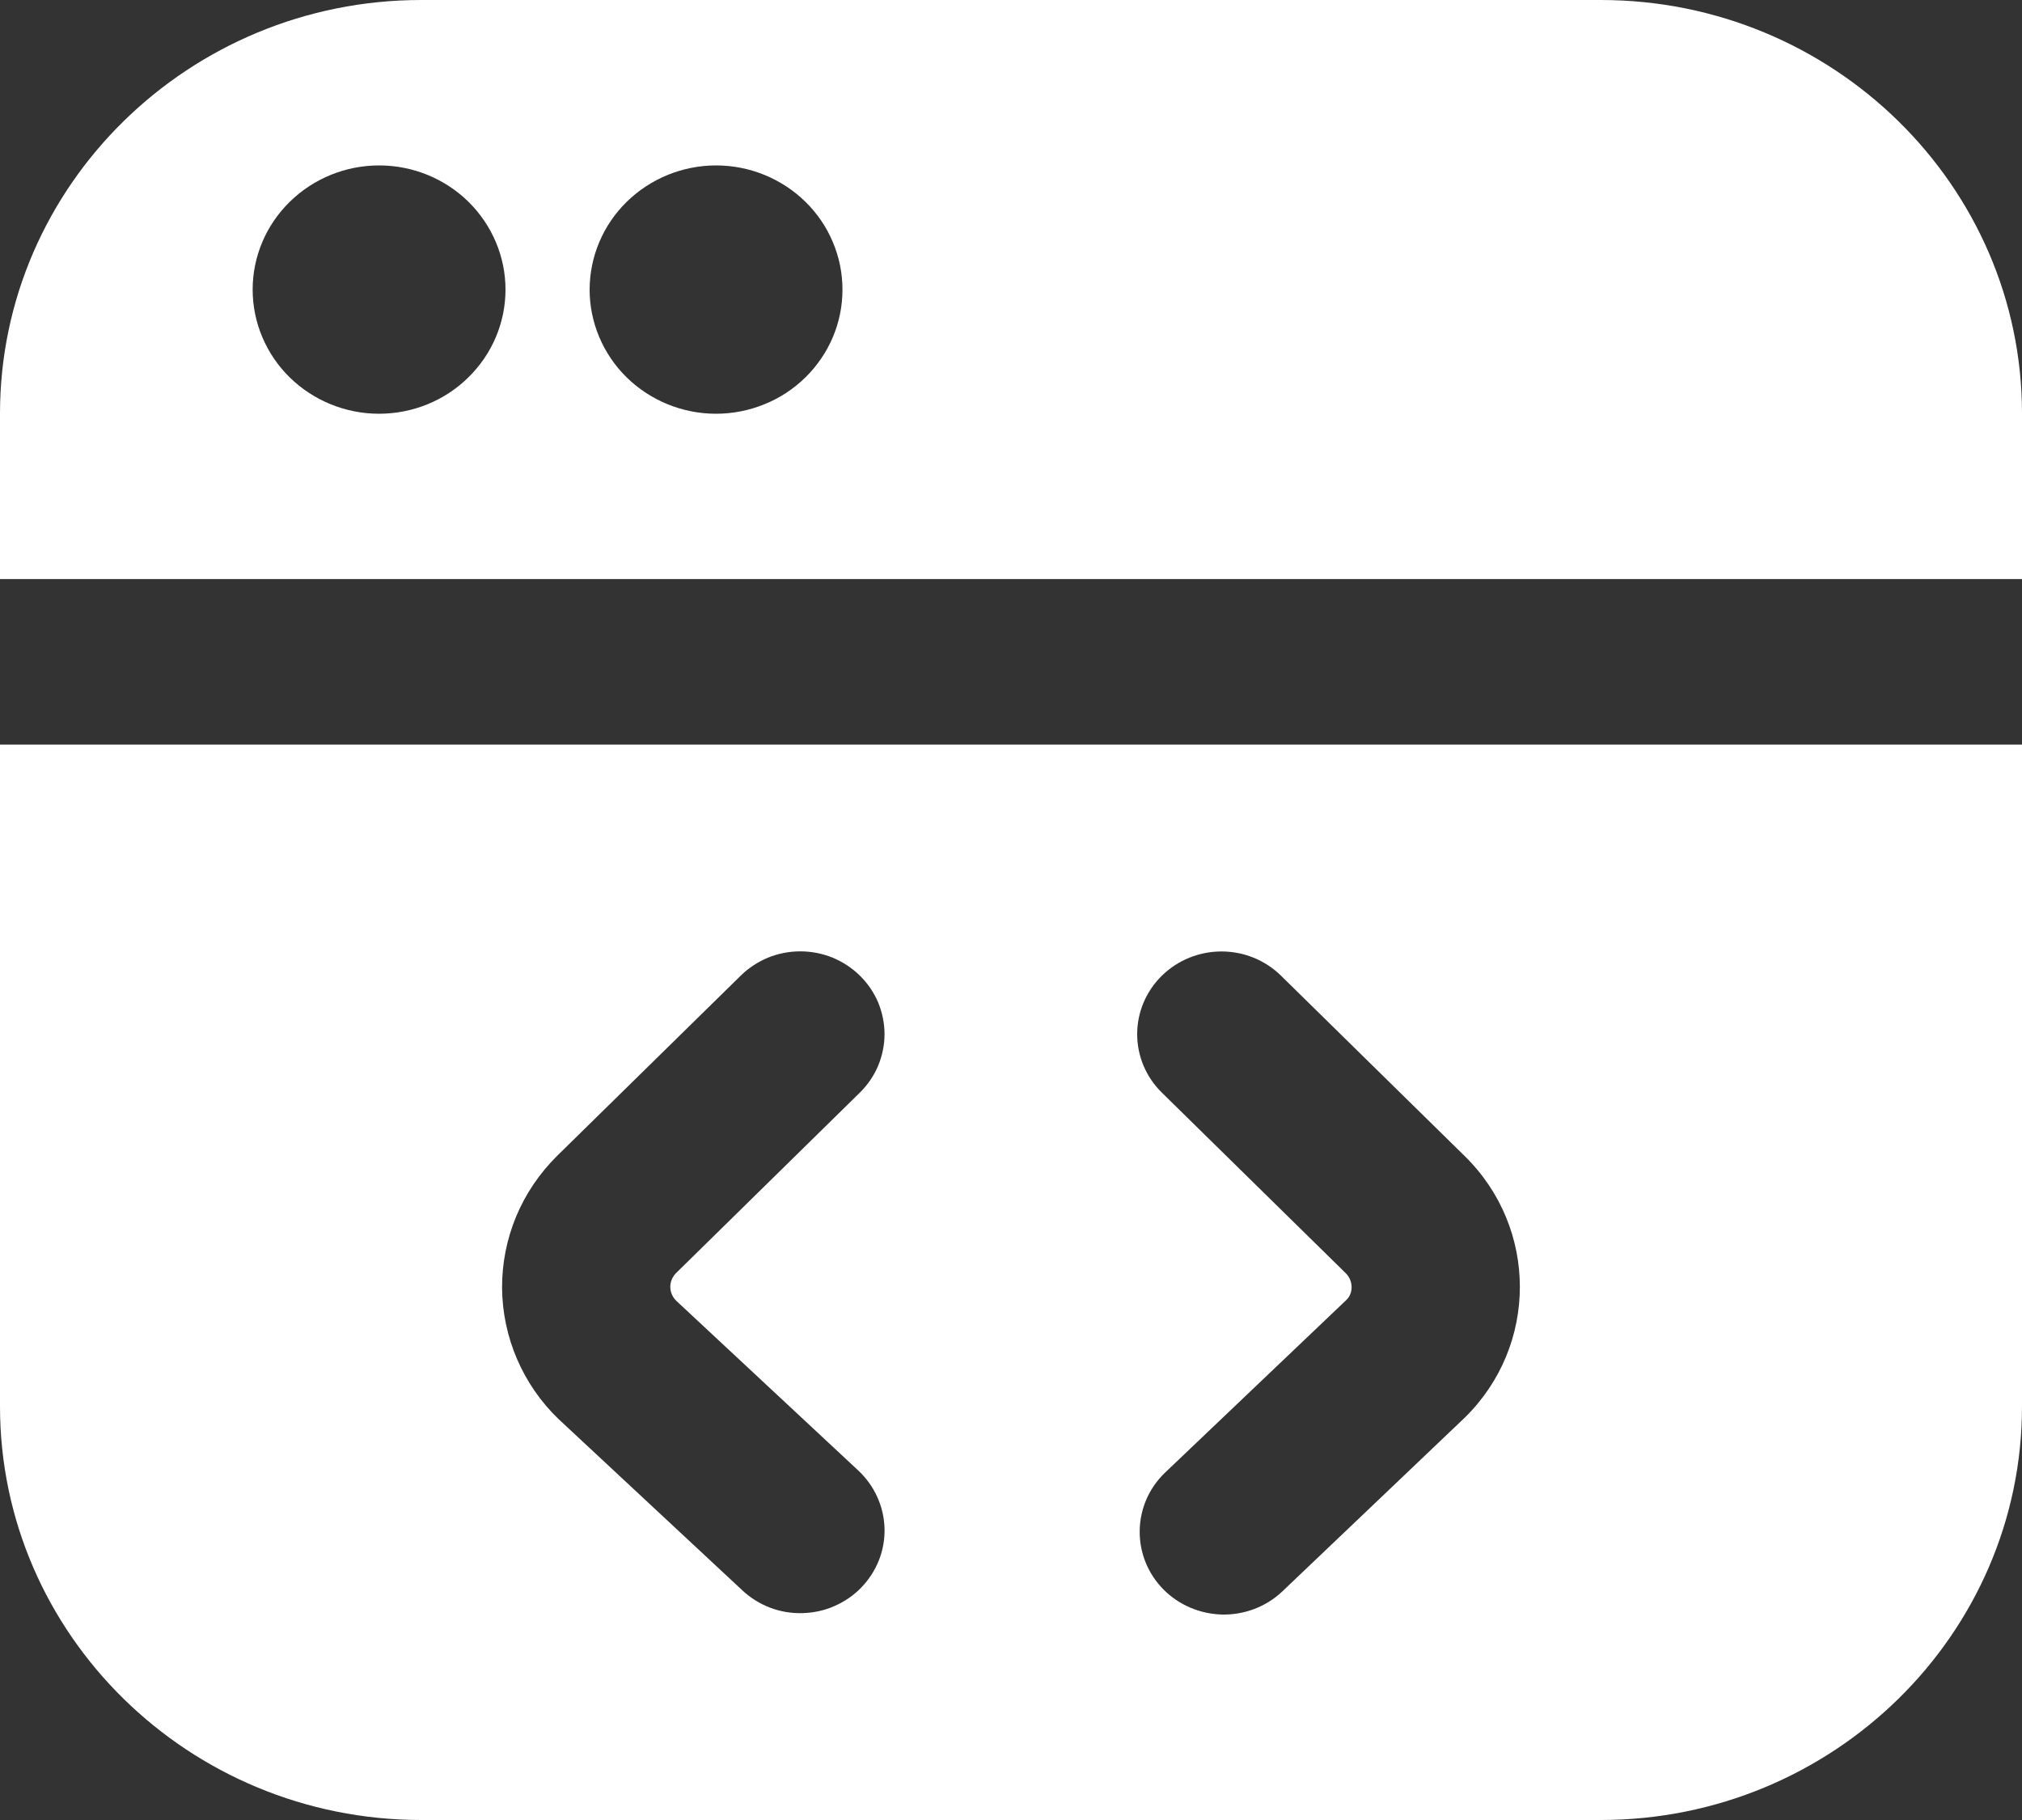 <svg xmlns="http://www.w3.org/2000/svg" width="20" height="18" viewBox="0 0 20 18" fill="none"><rect x="0" y="0" width="20" height="18" fill="#333333" stroke="none"/><path d="M20 5.727V4.091C20 1.835 18.131 0 15.833 0H4.167C1.869 0 0 1.835 0 4.091V5.727H20ZM7.083 1.636C7.248 1.636 7.41 1.668 7.562 1.73C7.713 1.792 7.851 1.882 7.967 1.996C8.083 2.11 8.176 2.246 8.238 2.395C8.301 2.544 8.333 2.703 8.333 2.864C8.333 3.026 8.301 3.185 8.238 3.334C8.175 3.483 8.083 3.618 7.967 3.732C7.851 3.846 7.713 3.937 7.561 3.998C7.409 4.06 7.247 4.092 7.082 4.092C6.751 4.092 6.433 3.962 6.198 3.732C5.964 3.502 5.832 3.189 5.832 2.864C5.833 2.538 5.964 2.226 6.199 1.996C6.434 1.766 6.752 1.636 7.083 1.636ZM3.75 1.636C4.082 1.636 4.4 1.766 4.634 1.996C4.868 2.227 5 2.539 5 2.864C5 3.19 4.868 3.502 4.633 3.732C4.399 3.963 4.081 4.092 3.749 4.092C3.418 4.092 3.1 3.962 2.865 3.732C2.631 3.502 2.499 3.189 2.499 2.864C2.499 2.538 2.631 2.226 2.866 1.996C3.1 1.766 3.418 1.636 3.75 1.636ZM0 7.364V13.909C0 16.165 1.869 18 4.167 18H15.833C18.131 18 20 16.165 20 13.909V7.364H0ZM6.688 12.864L8.49 14.544C8.569 14.618 8.633 14.707 8.677 14.805C8.722 14.903 8.746 15.009 8.749 15.116C8.752 15.223 8.733 15.33 8.694 15.43C8.654 15.531 8.595 15.622 8.52 15.7C8.445 15.778 8.354 15.84 8.254 15.884C8.155 15.928 8.047 15.951 7.937 15.954C7.828 15.957 7.719 15.939 7.617 15.9C7.515 15.861 7.422 15.803 7.343 15.729L5.525 14.035C5.349 13.866 5.21 13.664 5.114 13.441C5.018 13.218 4.968 12.979 4.966 12.737C4.965 12.496 5.012 12.256 5.105 12.032C5.198 11.808 5.336 11.605 5.509 11.433L7.327 9.649C7.404 9.573 7.496 9.513 7.597 9.471C7.698 9.43 7.806 9.409 7.916 9.409C8.025 9.409 8.134 9.43 8.235 9.471C8.336 9.513 8.428 9.573 8.505 9.649C8.582 9.725 8.644 9.815 8.686 9.914C8.727 10.014 8.749 10.12 8.749 10.227C8.749 10.335 8.727 10.441 8.686 10.54C8.644 10.64 8.582 10.73 8.505 10.806L6.688 12.59C6.651 12.627 6.63 12.676 6.63 12.727C6.63 12.778 6.651 12.827 6.688 12.864H6.688ZM14.489 14.02L12.681 15.742C12.522 15.891 12.309 15.972 12.09 15.968C11.87 15.963 11.661 15.874 11.508 15.72C11.355 15.565 11.27 15.357 11.273 15.141C11.275 14.925 11.364 14.719 11.52 14.568L13.319 12.855C13.387 12.789 13.387 12.666 13.31 12.591L11.492 10.806C11.336 10.653 11.248 10.445 11.248 10.228C11.248 10.011 11.336 9.803 11.492 9.65C11.649 9.496 11.861 9.41 12.082 9.41C12.303 9.41 12.515 9.496 12.671 9.65L14.488 11.434C15.215 12.148 15.215 13.308 14.488 14.021L14.489 14.02Z" fill="white"></path></svg>